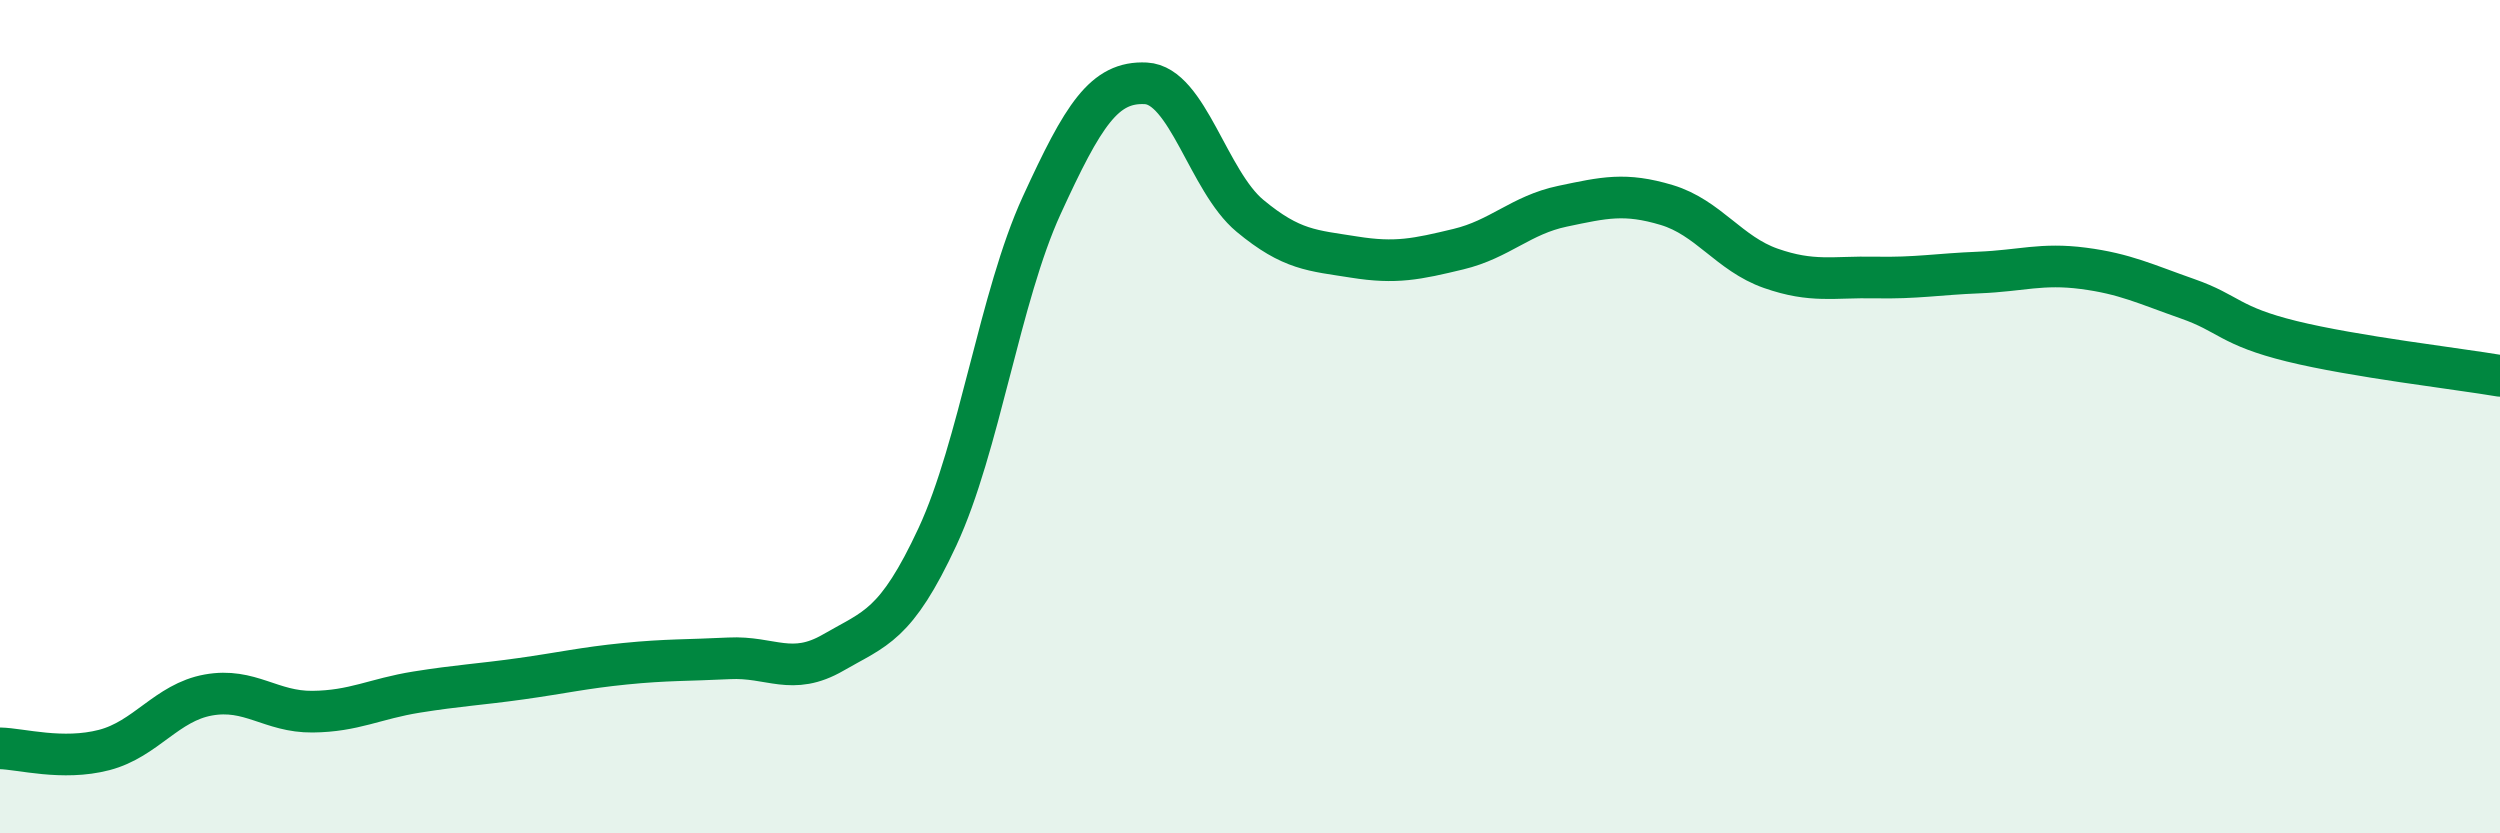 
    <svg width="60" height="20" viewBox="0 0 60 20" xmlns="http://www.w3.org/2000/svg">
      <path
        d="M 0,17.96 C 0.5,17.97 1.5,18.26 2.5,18 C 3.5,17.74 4,16.86 5,16.68 C 6,16.5 6.5,17.09 7.5,17.08 C 8.5,17.07 9,16.77 10,16.61 C 11,16.45 11.5,16.43 12.5,16.29 C 13.5,16.15 14,16.03 15,15.93 C 16,15.83 16.5,15.85 17.5,15.8 C 18.5,15.75 19,16.24 20,15.66 C 21,15.08 21.5,15.03 22.5,12.88 C 23.5,10.73 24,7.11 25,4.93 C 26,2.75 26.5,1.95 27.5,2 C 28.5,2.05 29,4.35 30,5.18 C 31,6.01 31.5,6.01 32.5,6.17 C 33.5,6.33 34,6.22 35,5.98 C 36,5.74 36.5,5.16 37.5,4.95 C 38.5,4.74 39,4.62 40,4.92 C 41,5.22 41.5,6.09 42.5,6.44 C 43.5,6.79 44,6.64 45,6.66 C 46,6.68 46.5,6.58 47.5,6.54 C 48.5,6.5 49,6.31 50,6.44 C 51,6.57 51.5,6.82 52.5,7.17 C 53.5,7.52 53.5,7.82 55,8.19 C 56.5,8.56 59,8.85 60,9.02L60 20L0 20Z"
        fill="#008740"
        opacity="0.1"
        stroke-linecap="round"
        stroke-linejoin="round"
      />
      <path
        d="M 0,17.96 C 0.5,17.97 1.5,18.26 2.5,18 C 3.5,17.74 4,16.86 5,16.68 C 6,16.5 6.5,17.09 7.5,17.08 C 8.5,17.07 9,16.77 10,16.61 C 11,16.45 11.5,16.43 12.5,16.29 C 13.5,16.15 14,16.03 15,15.93 C 16,15.83 16.5,15.85 17.5,15.8 C 18.5,15.75 19,16.24 20,15.66 C 21,15.08 21.5,15.03 22.5,12.88 C 23.5,10.73 24,7.11 25,4.93 C 26,2.75 26.5,1.95 27.5,2 C 28.5,2.05 29,4.35 30,5.18 C 31,6.01 31.5,6.01 32.5,6.17 C 33.5,6.33 34,6.22 35,5.98 C 36,5.74 36.5,5.16 37.5,4.95 C 38.5,4.74 39,4.62 40,4.92 C 41,5.22 41.5,6.09 42.5,6.44 C 43.5,6.79 44,6.64 45,6.66 C 46,6.68 46.5,6.58 47.5,6.54 C 48.5,6.5 49,6.31 50,6.44 C 51,6.57 51.5,6.82 52.5,7.17 C 53.5,7.52 53.5,7.82 55,8.19 C 56.5,8.56 59,8.85 60,9.02"
        stroke="#008740"
        stroke-width="1"
        fill="none"
        stroke-linecap="round"
        stroke-linejoin="round"
      />
    </svg>
  